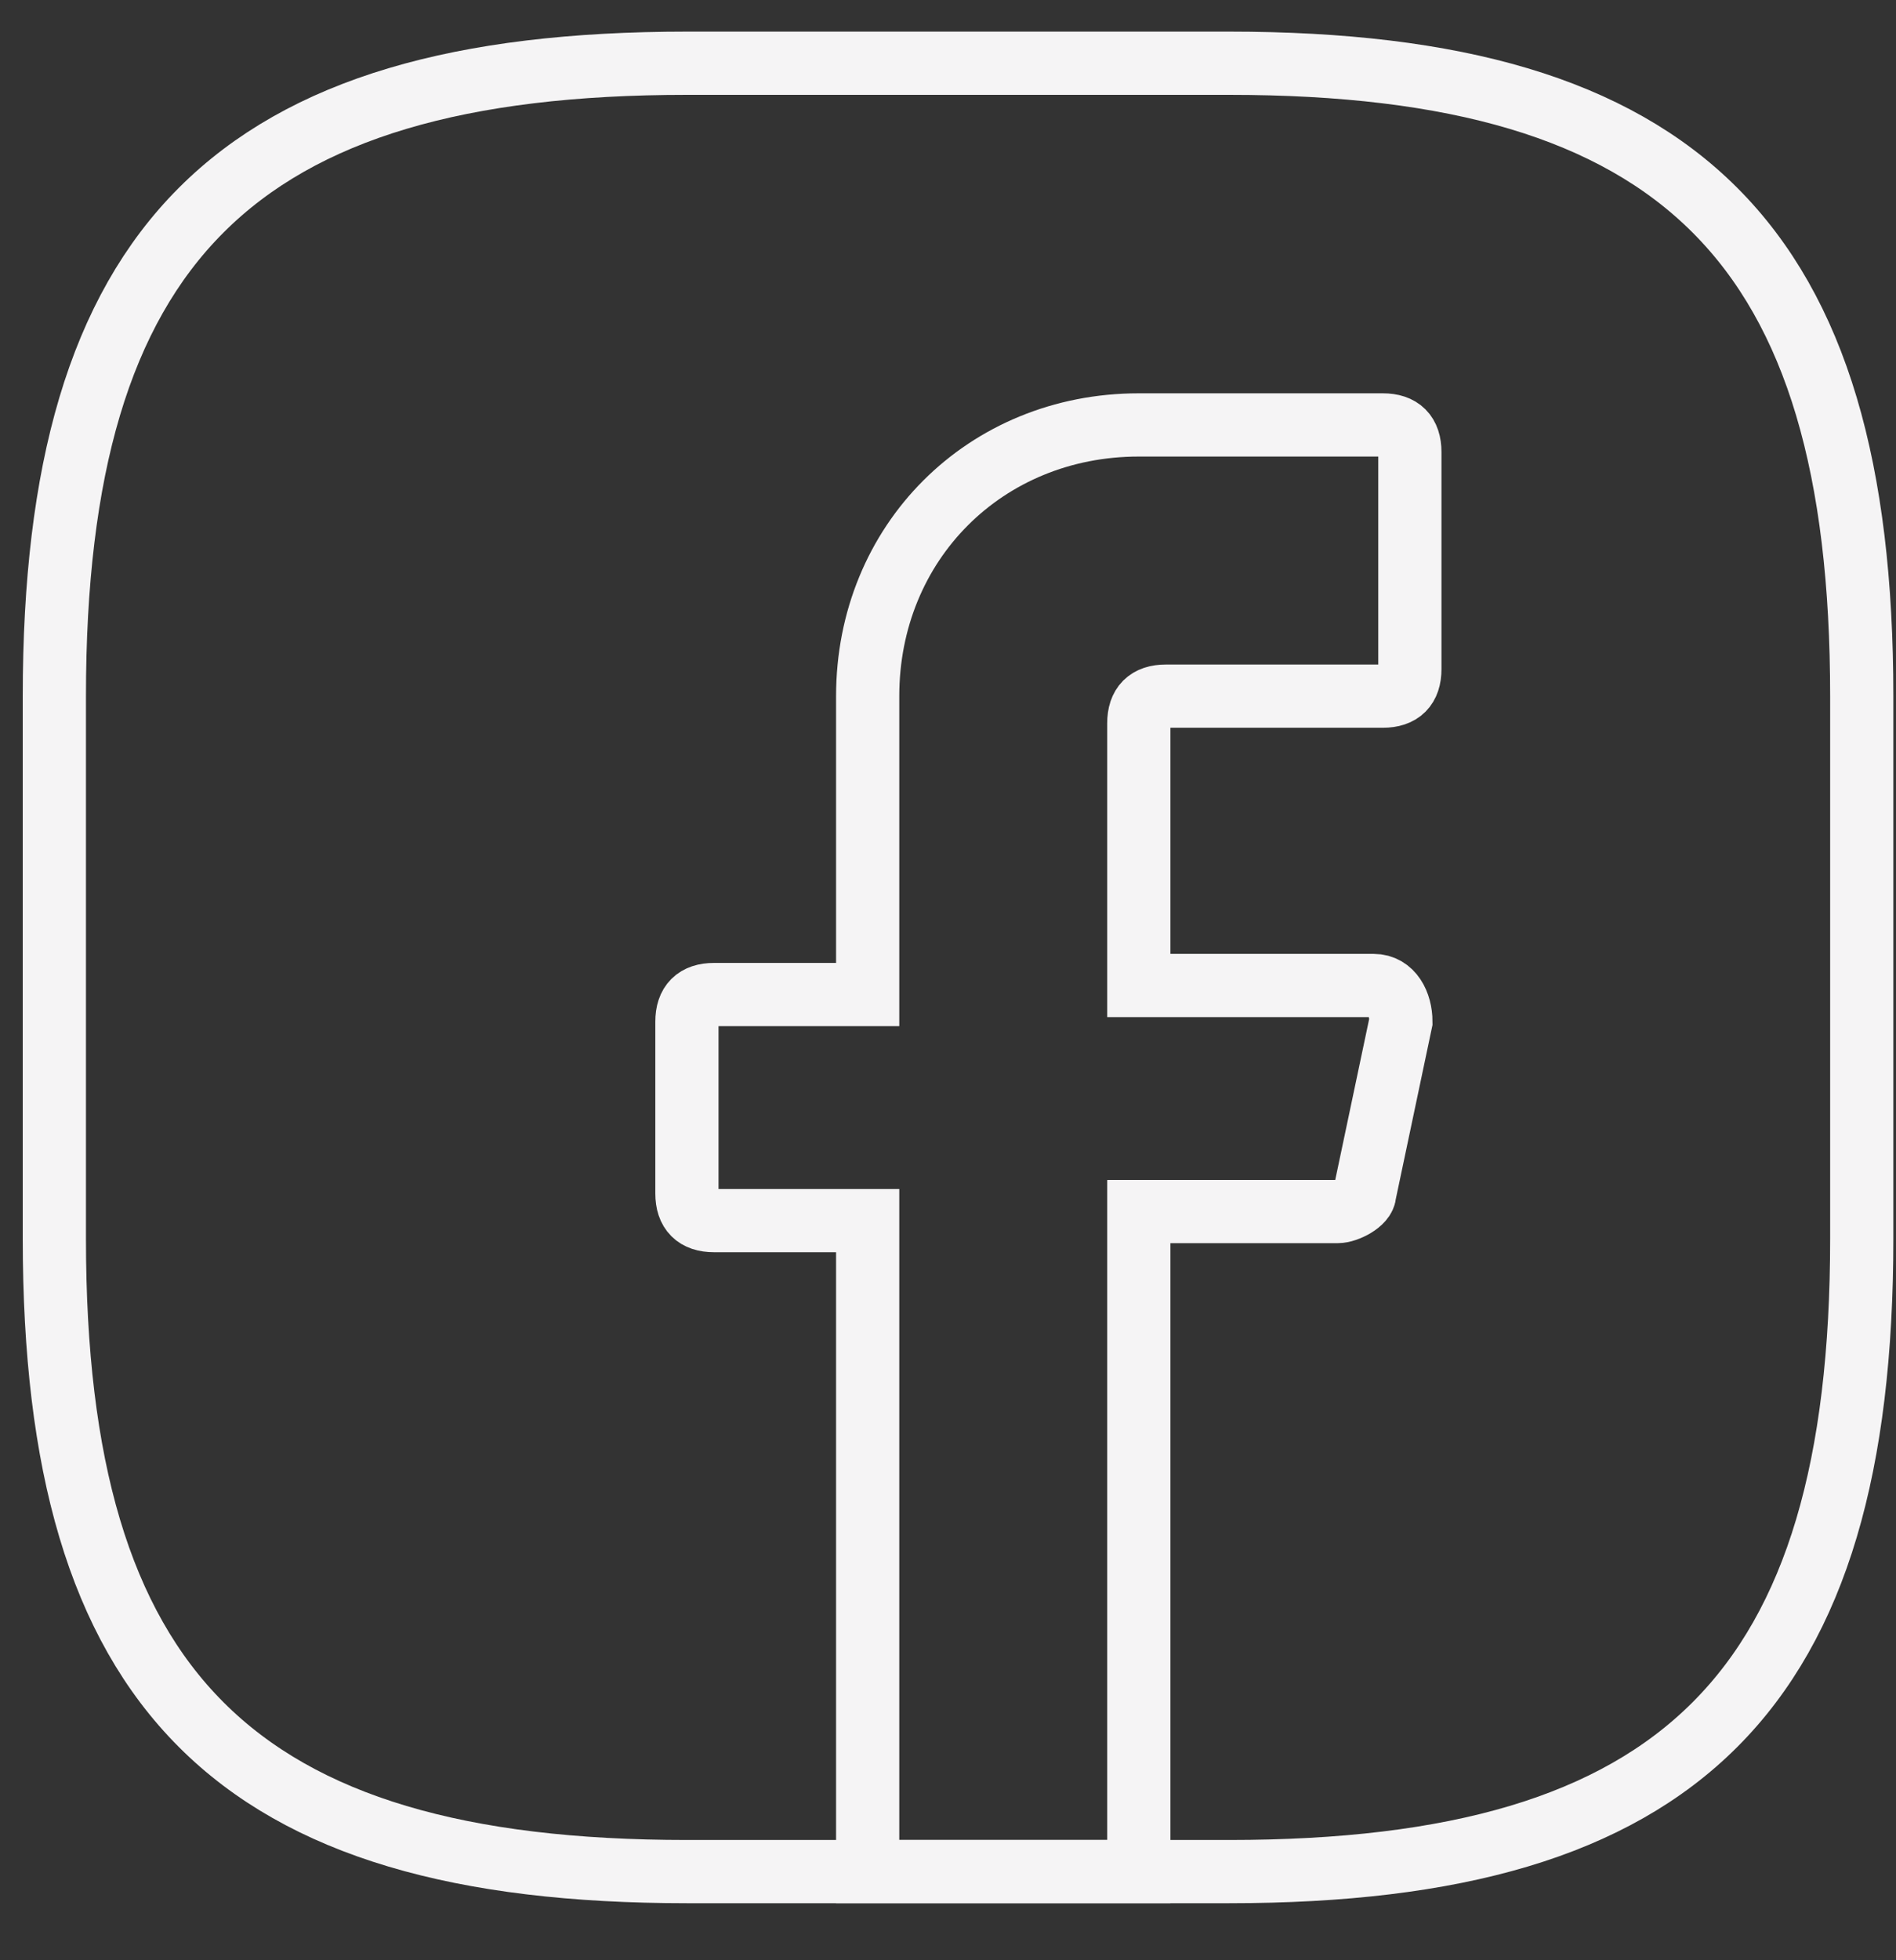 <?xml version="1.0" encoding="UTF-8"?> <svg xmlns="http://www.w3.org/2000/svg" width="30" height="31" viewBox="0 0 30 31" fill="none"><rect x="0" y="0" width="30" height="31" fill="#333333" stroke="none"/> <path d="M18.019 11.438V15.585H21.736C22.023 15.585 22.166 15.871 22.166 16.157L21.593 18.874C21.593 19.017 21.308 19.16 21.165 19.16H18.019V29.598H13.729V19.303H11.298C11.012 19.303 10.869 19.16 10.869 18.874V16.157C10.869 15.871 11.012 15.728 11.298 15.728H13.729V11.009C13.729 8.579 15.588 6.72 18.019 6.72H21.88C22.166 6.72 22.308 6.863 22.308 7.149V10.581C22.308 10.867 22.166 11.009 21.88 11.009H18.448C18.162 11.009 18.019 11.152 18.019 11.438Z" stroke="#F5F4F5" stroke-miterlimit="10" stroke-linecap="round"></path> <path d="M19.449 29.598H10.869C3.72 29.598 0.86 26.738 0.86 19.589V11.009C0.86 3.86 3.72 1 10.869 1H19.449C26.598 1 29.458 3.86 29.458 11.009V19.589C29.458 26.738 26.598 29.598 19.449 29.598Z" stroke="#F5F4F5" stroke-linecap="round" stroke-linejoin="round"></path> </svg> 